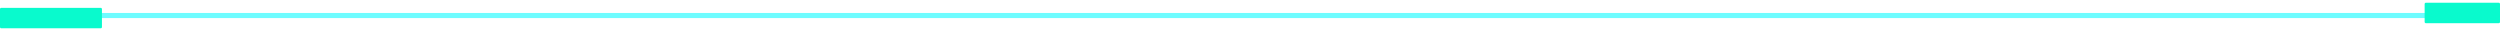 <svg width="610" height="7" viewBox="0 0 610 7" fill="none" xmlns="http://www.w3.org/2000/svg">
<path fill-rule="evenodd" clip-rule="evenodd" d="M610 3.163V4.408H0V3.163H610Z" fill="#00FAFF" fill-opacity="0.569"/>
<path fill-rule="evenodd" clip-rule="evenodd" d="M24.605 1.92C24.755 1.92 24.876 2.06 24.876 2.232V6.589C24.876 6.761 24.755 6.901 24.605 6.901H0.27C0.121 6.901 0 6.761 0 6.589V2.232C0 2.06 0.121 1.92 0.27 1.92H24.605Z" fill="#09FACD"/>
<path fill-rule="evenodd" clip-rule="evenodd" d="M609.728 0.674C609.878 0.674 609.999 0.814 609.999 0.986V5.343C609.999 5.515 609.878 5.655 609.728 5.655H591.883C591.733 5.655 591.612 5.515 591.612 5.343V0.986C591.612 0.814 591.733 0.674 591.883 0.674H609.728Z" fill="#09FACD"/>
</svg>
